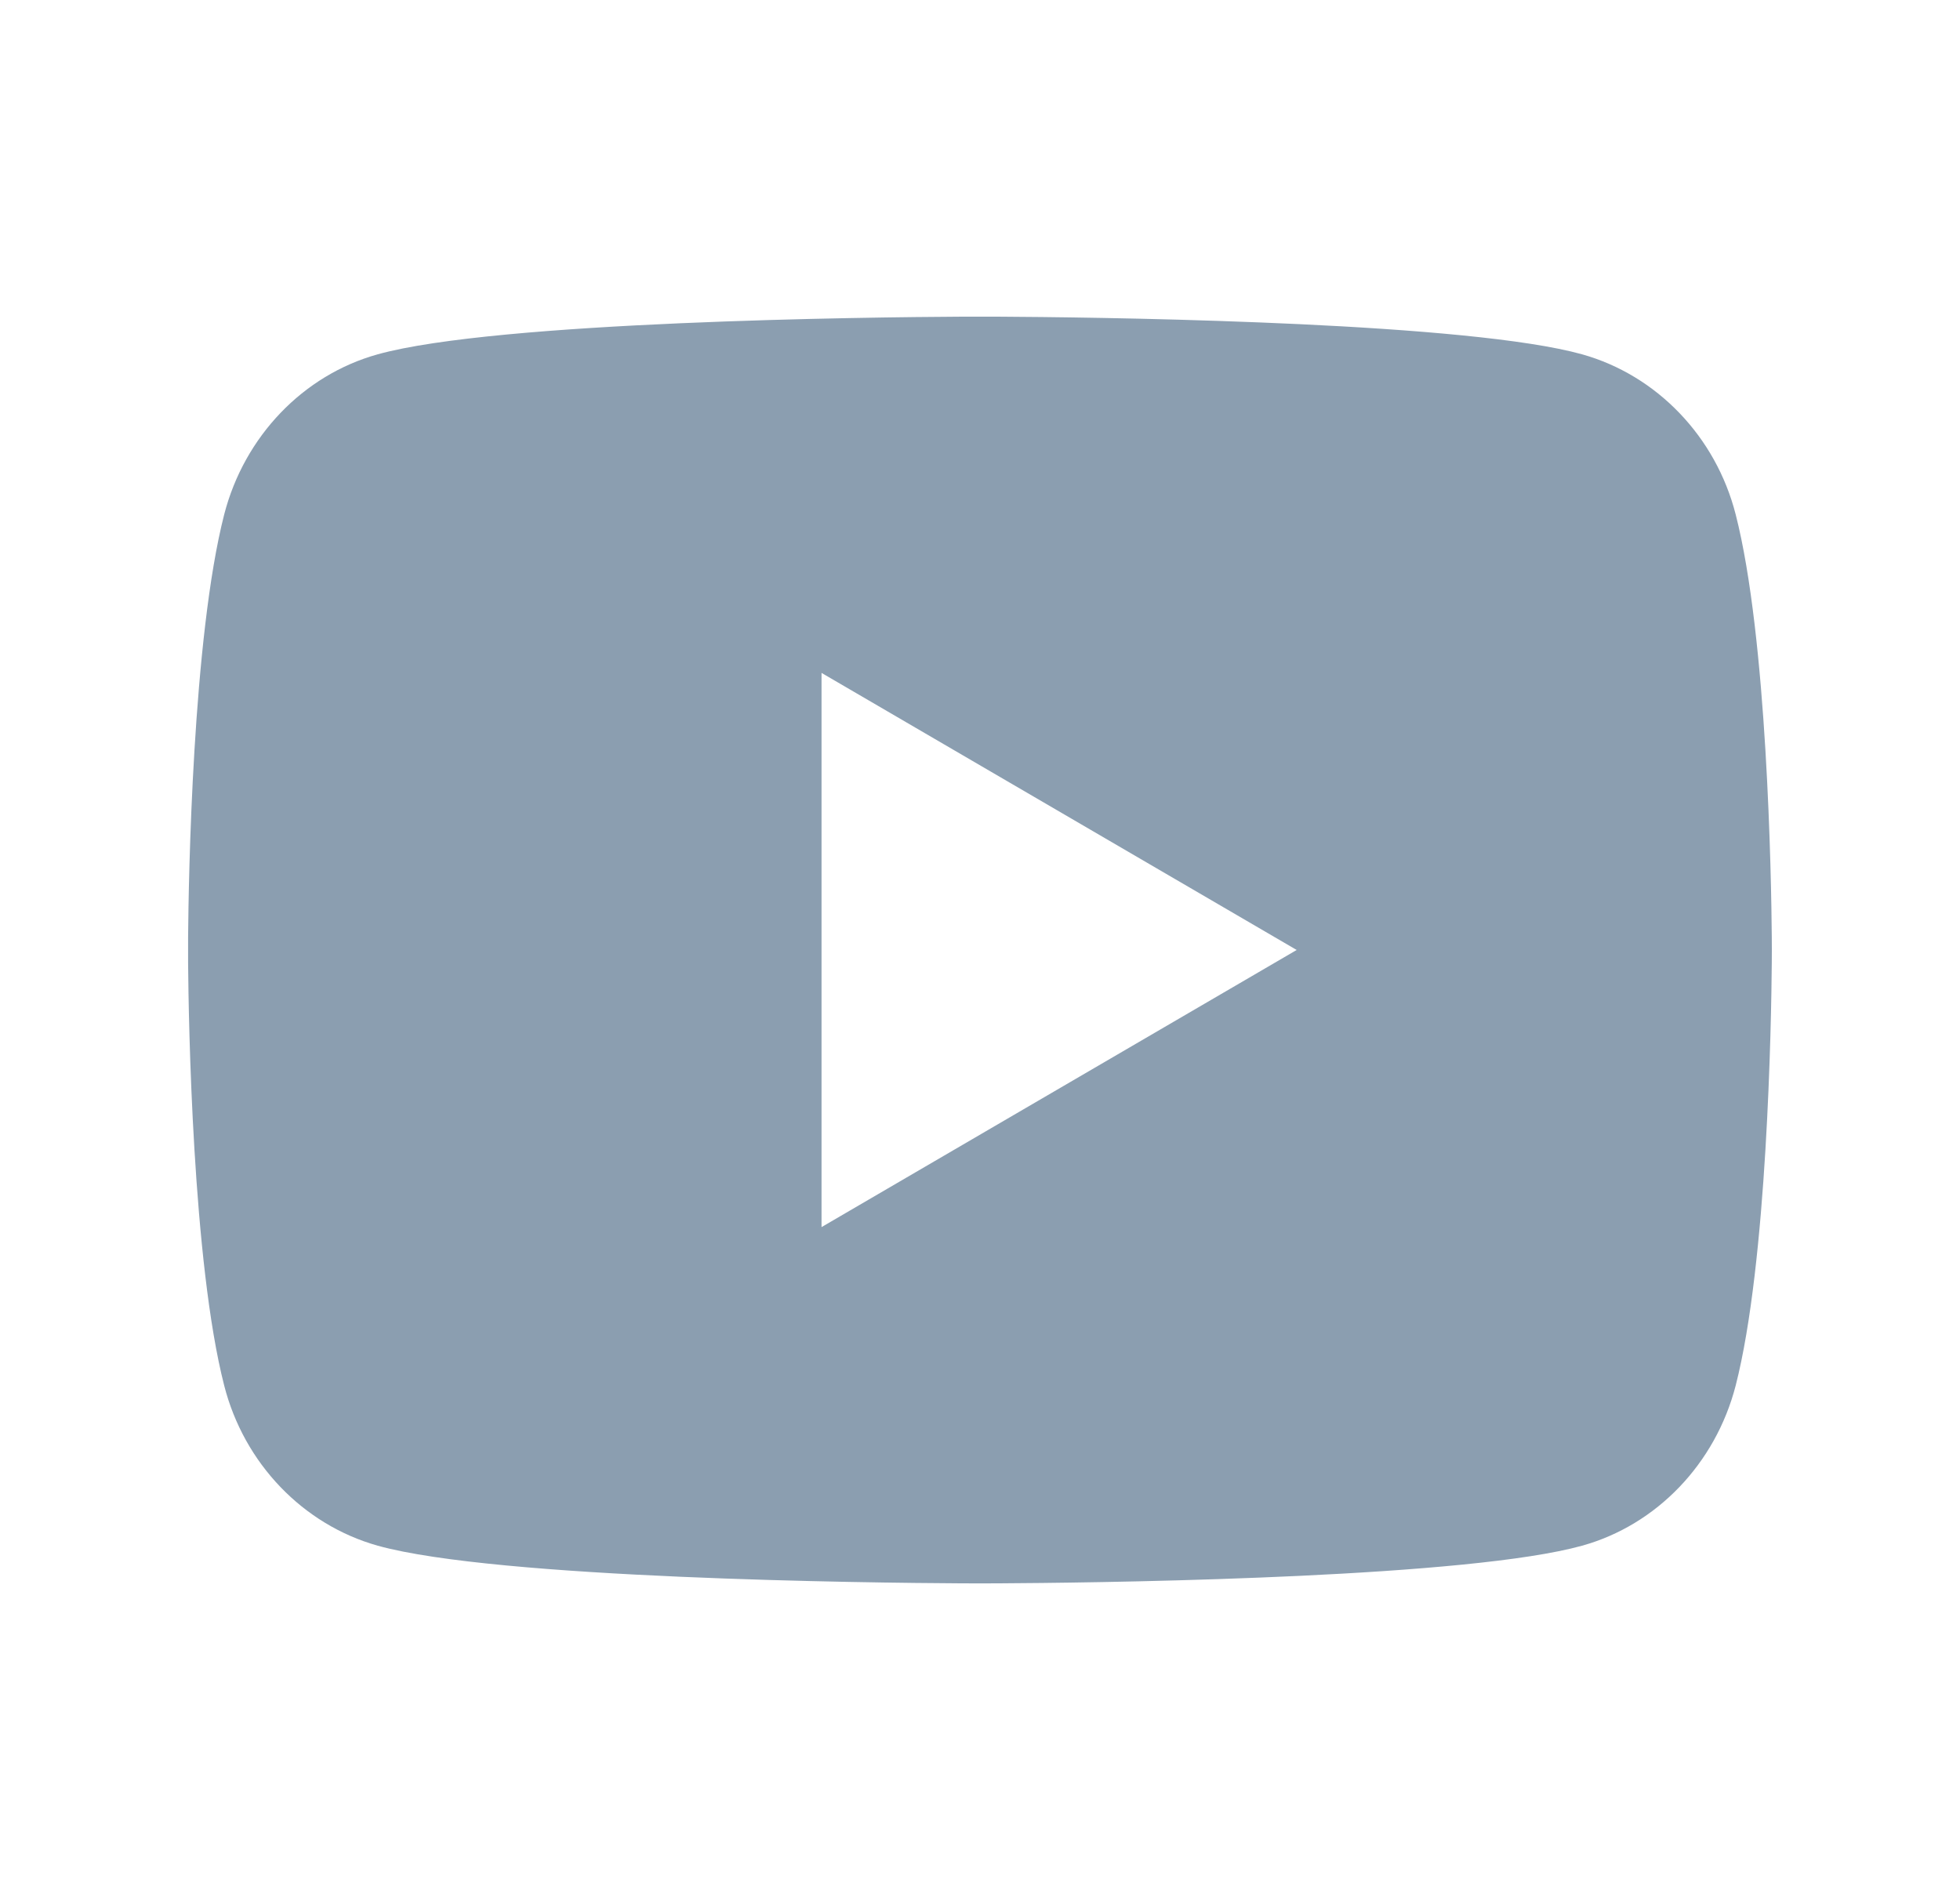 <svg width="33" height="32" viewBox="0 0 33 32" fill="none" xmlns="http://www.w3.org/2000/svg">
<path d="M16.825 5.333C17.537 5.337 19.319 5.354 21.212 5.43L21.883 5.459C23.789 5.549 25.694 5.704 26.638 5.967C27.898 6.321 28.889 7.354 29.223 8.663C29.756 10.742 29.823 14.799 29.831 15.781L29.832 15.984V15.998C29.832 15.998 29.832 16.003 29.832 16.013L29.831 16.216C29.823 17.198 29.756 21.256 29.223 23.334C28.884 24.648 27.893 25.681 26.638 26.03C25.694 26.293 23.789 26.448 21.883 26.538L21.212 26.567C19.319 26.643 17.537 26.66 16.825 26.664L16.513 26.665H16.499C16.499 26.665 16.494 26.665 16.485 26.665L16.173 26.664C14.665 26.656 8.364 26.588 6.359 26.03C5.1 25.676 4.109 24.643 3.775 23.334C3.242 21.256 3.175 17.198 3.167 16.216V15.781C3.175 14.799 3.242 10.742 3.775 8.663C4.114 7.349 5.104 6.316 6.359 5.967C8.364 5.409 14.665 5.341 16.173 5.333H16.825ZM13.832 11.332V20.665L21.832 15.998L13.832 11.332Z" fill="#8B9EB0"/>
</svg>

